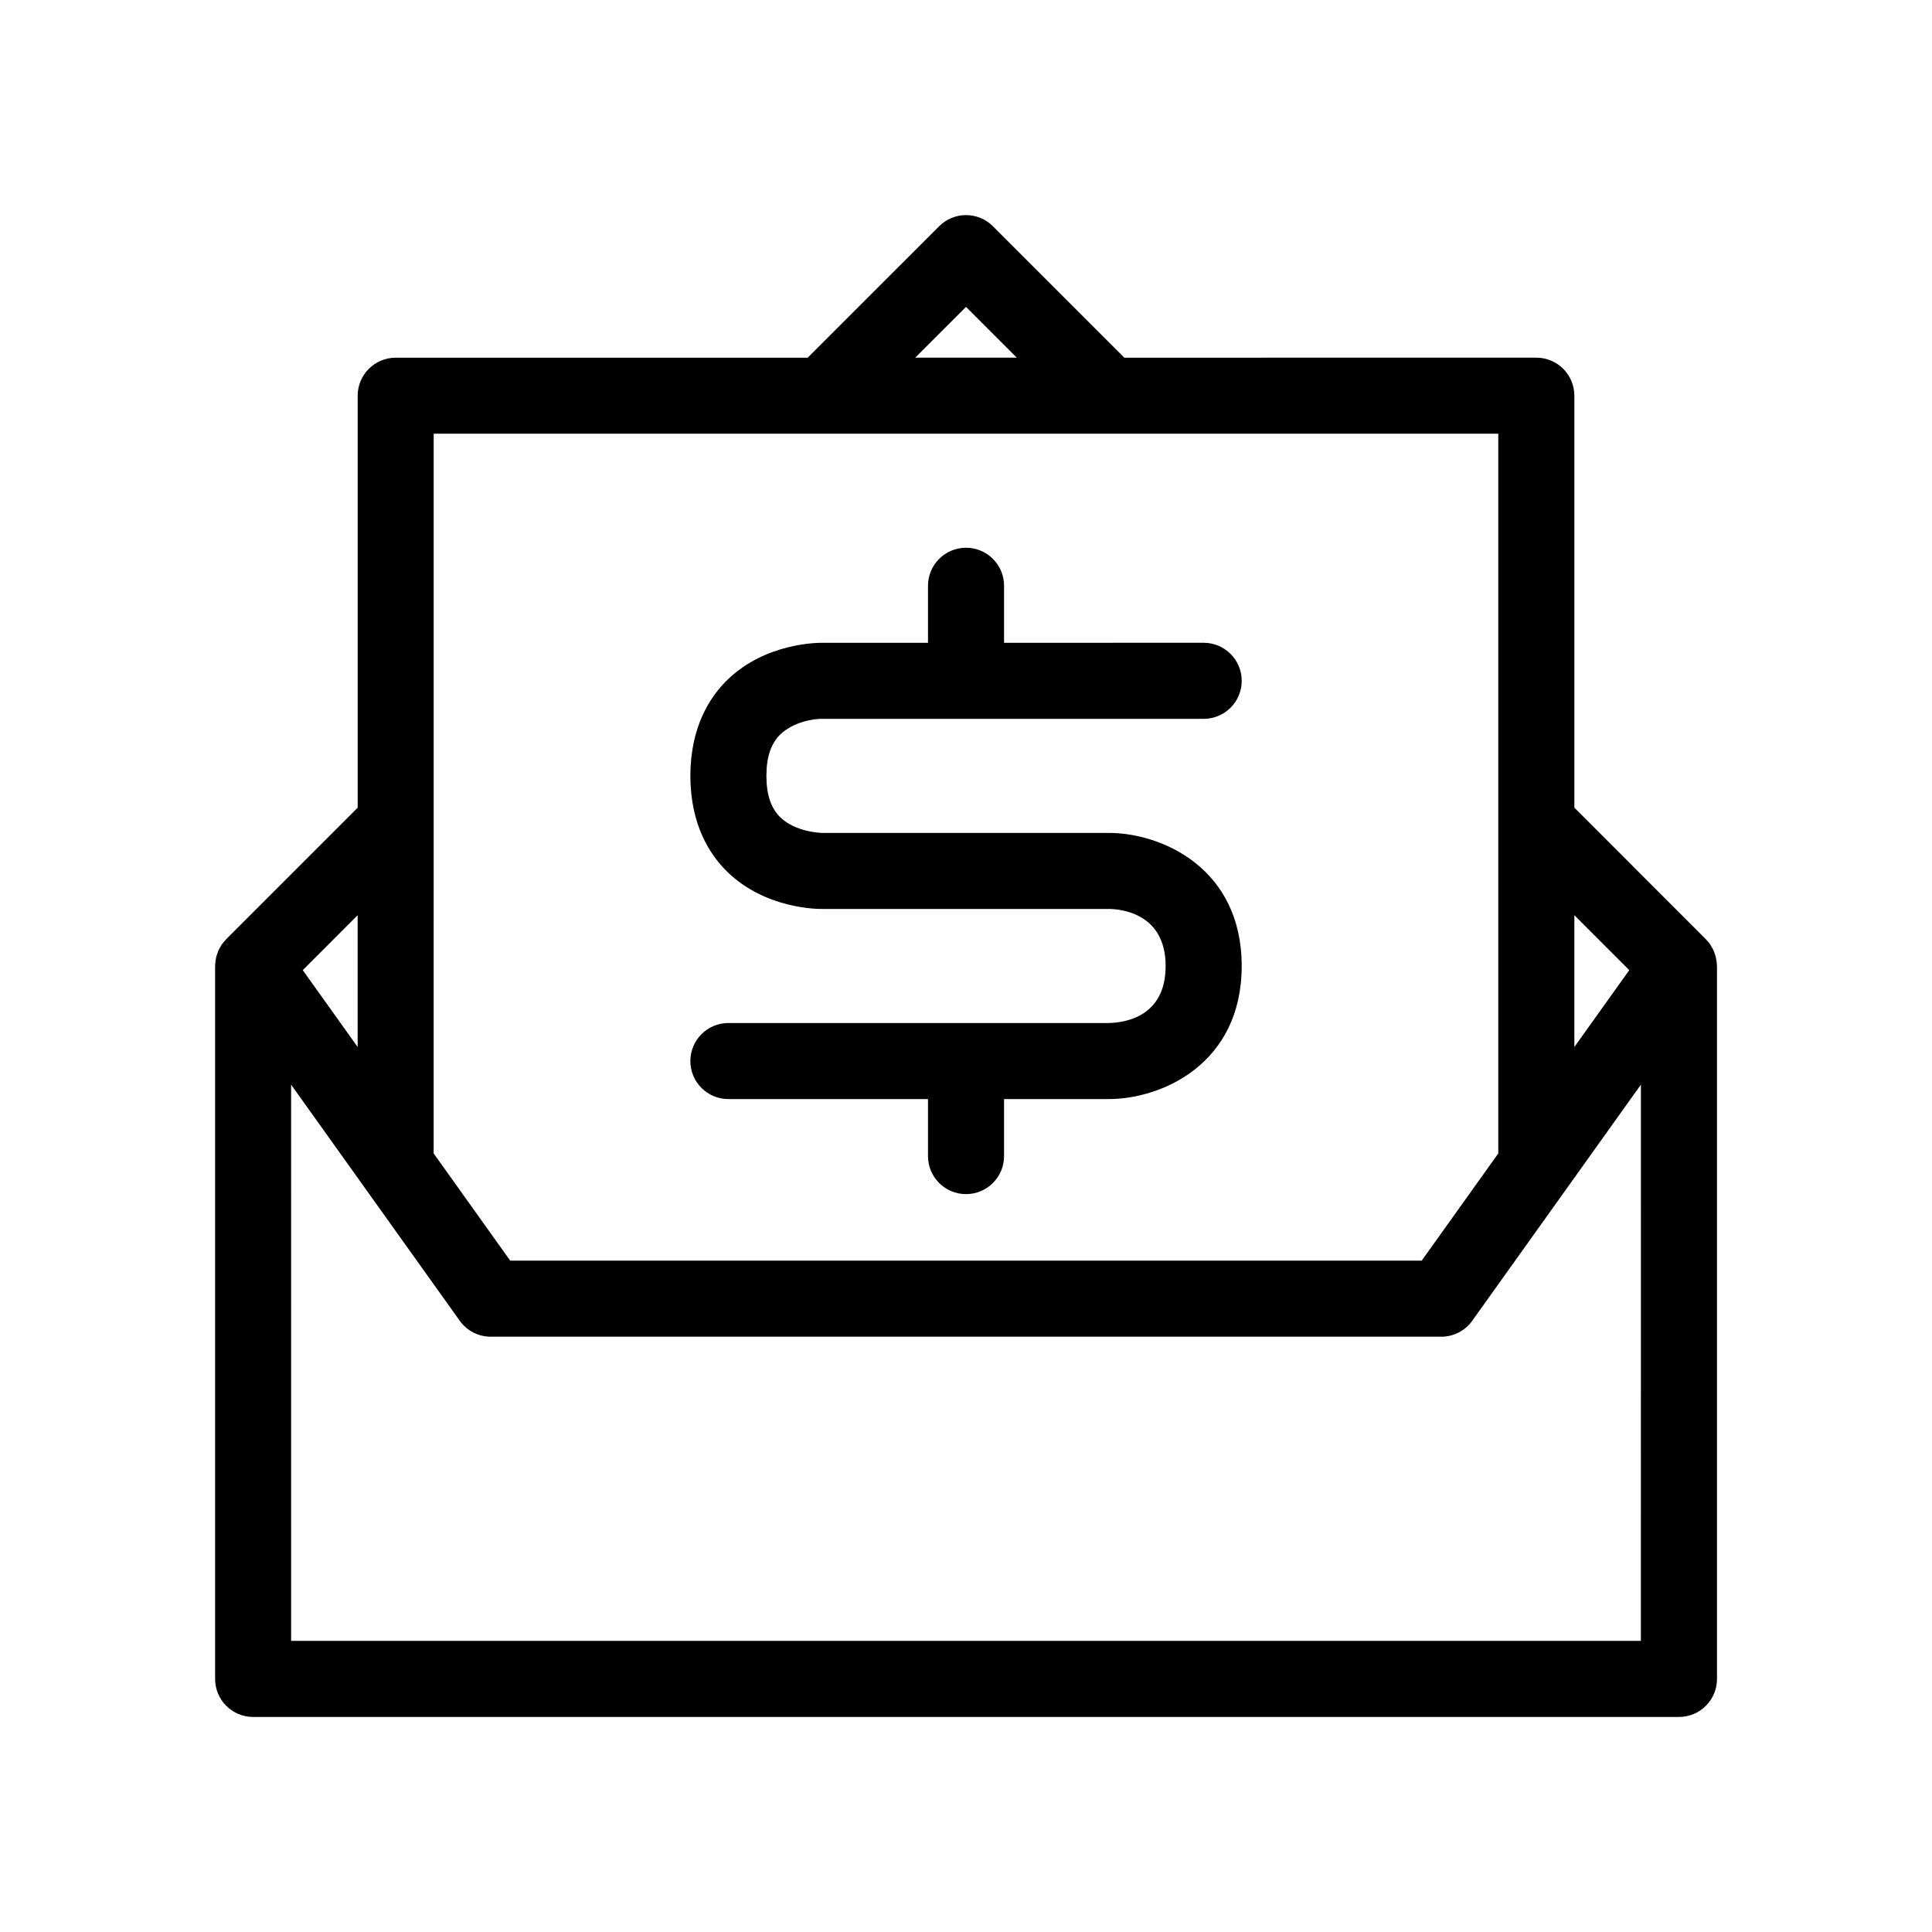 <?xml version="1.0" encoding="UTF-8"?>
<!-- Uploaded to: SVG Repo, www.svgrepo.com, Generator: SVG Repo Mixer Tools -->
<svg fill="#000000" width="800px" height="800px" version="1.1" viewBox="144 144 512 512" xmlns="http://www.w3.org/2000/svg">
 <g>
  <path d="m598.85 398.46c-0.039-0.246-0.07-0.488-0.125-0.73-0.09-0.383-0.215-0.746-0.344-1.109-0.078-0.223-0.141-0.453-0.238-0.672-0.176-0.395-0.395-0.766-0.617-1.133-0.098-0.164-0.172-0.336-0.281-0.492-0.328-0.48-0.699-0.922-1.105-1.336-0.035-0.035-0.055-0.074-0.09-0.109l-0.008-0.008-34.82-34.828v-109.18c0-5.566-4.512-10.078-10.078-10.078l-109.18 0.004-34.832-34.832c-3.93-3.938-10.316-3.938-14.25 0l-34.836 34.832h-109.18c-5.566 0-10.078 4.512-10.078 10.078v109.18l-34.836 34.836c-0.035 0.035-0.059 0.074-0.09 0.109-0.402 0.414-0.777 0.859-1.105 1.336-0.109 0.156-0.184 0.328-0.281 0.492-0.223 0.367-0.441 0.738-0.617 1.133-0.098 0.219-0.16 0.445-0.238 0.672-0.129 0.363-0.258 0.727-0.344 1.109-0.055 0.242-0.086 0.484-0.125 0.73-0.059 0.391-0.105 0.781-0.121 1.184 0.008 0.117-0.027 0.23-0.027 0.355v188.93c0 5.566 4.512 10.078 10.078 10.078h377.86c5.566 0 10.078-4.512 10.078-10.078v-188.93c0-0.121-0.031-0.234-0.035-0.355-0.016-0.406-0.062-0.801-0.121-1.188zm-37.629-11.918 14.547 14.551-14.547 20.367zm-161.22-161.22 13.457 13.461h-26.918zm-141.07 136.89v-103.28h282.13v190.74l-20.301 28.418h-241.54l-20.297-28.422zm-20.152 24.328v34.918l-14.547-20.367zm340.07 192.31h-357.7l-0.004-147.41 44.699 62.582c1.895 2.644 4.949 4.219 8.203 4.219h251.91c3.254 0 6.309-1.57 8.199-4.219l44.699-62.582z"/>
  <path d="m437.79 415.11h-100.76c-5.566 0-10.078 4.512-10.078 10.078s4.512 10.078 10.078 10.078l52.898-0.004v15.113c0 5.566 4.512 10.078 10.078 10.078s10.078-4.512 10.078-10.078v-15.113h27.711c14.176 0 35.266-9.391 35.266-35.266s-21.09-35.266-35.266-35.266l-75.816 0.004h-0.004c-0.176 0-7.066-0.121-11.199-4.156-2.469-2.414-3.672-5.996-3.672-10.965 0-4.918 1.176-8.477 3.594-10.887 3.504-3.492 9.242-4.344 11.52-4.227h100.77c5.566 0 10.078-4.512 10.078-10.078 0-5.566-4.512-10.078-10.078-10.078l-52.902 0.004v-15.113c0-5.566-4.512-10.078-10.078-10.078s-10.078 4.512-10.078 10.078v15.117h-27.465c-1.531-0.055-15.559-0.082-25.762 9.879-4.445 4.34-9.746 12.266-9.746 25.383 0 13.117 5.301 21.043 9.746 25.387 10.199 9.949 24.195 9.926 25.52 9.879h75.57c2.523 0 15.113 0.727 15.113 15.113 0.004 13.379-10.629 15.027-15.109 15.117z"/>
 </g>
</svg>